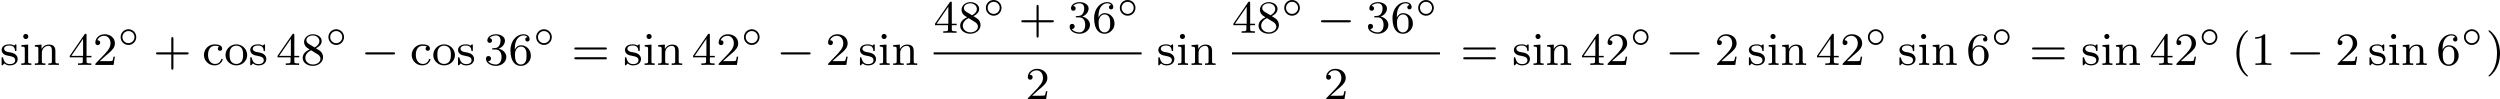<?xml version='1.0' encoding='UTF-8'?>
<!-- This file was generated by dvisvgm 2.13.3 -->
<svg version='1.1' xmlns='http://www.w3.org/2000/svg' xmlns:xlink='http://www.w3.org/1999/xlink' width='863.577pt' height='34.369pt' viewBox='77.617 867.54 863.577 34.369'>
<defs>
<path id='g1-0' d='M5.571-1.809C5.699-1.809 5.874-1.809 5.874-1.993S5.699-2.176 5.571-2.176H1.004C.877-2.176 .701-2.176 .701-1.993S.877-1.809 1.004-1.809H5.571Z'/>
<path id='g0-14' d='M3.258-1.494C3.258-2.254 2.648-2.851 1.907-2.851S.556-2.248 .556-1.494C.556-.735 1.166-.137 1.907-.137S3.258-.741 3.258-1.494ZM1.907-.448C1.333-.448 .867-.909 .867-1.494S1.333-2.54 1.907-2.54S2.947-2.08 2.947-1.494S2.481-.448 1.907-.448Z'/>
<path id='g4-40' d='M2.654 1.993C2.718 1.993 2.813 1.993 2.813 1.897C2.813 1.865 2.805 1.857 2.702 1.753C1.61 .725 1.339-.757 1.339-1.993C1.339-4.288 2.287-5.364 2.694-5.731C2.805-5.834 2.813-5.842 2.813-5.882S2.782-5.978 2.702-5.978C2.574-5.978 2.176-5.571 2.112-5.499C1.044-4.384 .821-2.949 .821-1.993C.821-.207 1.57 1.227 2.654 1.993Z'/>
<path id='g4-41' d='M2.463-1.993C2.463-2.75 2.335-3.658 1.841-4.599C1.451-5.332 .725-5.978 .582-5.978C.502-5.978 .478-5.922 .478-5.882C.478-5.85 .478-5.834 .574-5.738C1.69-4.678 1.945-3.22 1.945-1.993C1.945 .295 .996 1.379 .59 1.745C.486 1.849 .478 1.857 .478 1.897S.502 1.993 .582 1.993C.709 1.993 1.108 1.586 1.172 1.514C2.24 .399 2.463-1.036 2.463-1.993Z'/>
<path id='g4-43' d='M3.475-1.809H5.818C5.93-1.809 6.105-1.809 6.105-1.993S5.93-2.176 5.818-2.176H3.475V-4.527C3.475-4.639 3.475-4.814 3.292-4.814S3.108-4.639 3.108-4.527V-2.176H.757C.646-2.176 .47-2.176 .47-1.993S.646-1.809 .757-1.809H3.108V.542C3.108 .654 3.108 .829 3.292 .829S3.475 .654 3.475 .542V-1.809Z'/>
<path id='g4-49' d='M2.503-5.077C2.503-5.292 2.487-5.3 2.271-5.3C1.945-4.981 1.522-4.79 .765-4.79V-4.527C.98-4.527 1.411-4.527 1.873-4.742V-.654C1.873-.359 1.849-.263 1.092-.263H.813V0C1.14-.024 1.825-.024 2.184-.024S3.236-.024 3.563 0V-.263H3.284C2.527-.263 2.503-.359 2.503-.654V-5.077Z'/>
<path id='g4-50' d='M2.248-1.626C2.375-1.745 2.71-2.008 2.837-2.12C3.332-2.574 3.802-3.013 3.802-3.738C3.802-4.686 3.005-5.3 2.008-5.3C1.052-5.3 .422-4.575 .422-3.866C.422-3.475 .733-3.419 .845-3.419C1.012-3.419 1.259-3.539 1.259-3.842C1.259-4.256 .861-4.256 .765-4.256C.996-4.838 1.53-5.037 1.921-5.037C2.662-5.037 3.045-4.407 3.045-3.738C3.045-2.909 2.463-2.303 1.522-1.339L.518-.303C.422-.215 .422-.199 .422 0H3.571L3.802-1.427H3.555C3.531-1.267 3.467-.869 3.371-.717C3.324-.654 2.718-.654 2.59-.654H1.172L2.248-1.626Z'/>
<path id='g4-51' d='M2.016-2.662C2.646-2.662 3.045-2.2 3.045-1.363C3.045-.367 2.479-.072 2.056-.072C1.618-.072 1.02-.231 .741-.654C1.028-.654 1.227-.837 1.227-1.1C1.227-1.355 1.044-1.538 .789-1.538C.574-1.538 .351-1.403 .351-1.084C.351-.327 1.164 .167 2.072 .167C3.132 .167 3.873-.566 3.873-1.363C3.873-2.024 3.347-2.63 2.534-2.805C3.164-3.029 3.634-3.571 3.634-4.208S2.917-5.3 2.088-5.3C1.235-5.3 .59-4.838 .59-4.232C.59-3.937 .789-3.81 .996-3.81C1.243-3.81 1.403-3.985 1.403-4.216C1.403-4.511 1.148-4.623 .972-4.631C1.307-5.069 1.921-5.093 2.064-5.093C2.271-5.093 2.877-5.029 2.877-4.208C2.877-3.65 2.646-3.316 2.534-3.188C2.295-2.941 2.112-2.925 1.626-2.893C1.474-2.885 1.411-2.877 1.411-2.774C1.411-2.662 1.482-2.662 1.618-2.662H2.016Z'/>
<path id='g4-52' d='M3.14-5.157C3.14-5.316 3.14-5.38 2.973-5.38C2.869-5.38 2.861-5.372 2.782-5.26L.239-1.57V-1.307H2.487V-.646C2.487-.351 2.463-.263 1.849-.263H1.666V0C2.343-.024 2.359-.024 2.813-.024S3.284-.024 3.961 0V-.263H3.778C3.164-.263 3.14-.351 3.14-.646V-1.307H3.985V-1.57H3.14V-5.157ZM2.542-4.511V-1.57H.518L2.542-4.511Z'/>
<path id='g4-54' d='M1.1-2.638C1.1-3.3 1.156-3.881 1.443-4.368C1.682-4.766 2.088-5.093 2.59-5.093C2.75-5.093 3.116-5.069 3.3-4.79C2.941-4.774 2.909-4.503 2.909-4.415C2.909-4.176 3.092-4.041 3.284-4.041C3.427-4.041 3.658-4.129 3.658-4.431C3.658-4.91 3.3-5.3 2.582-5.3C1.474-5.3 .351-4.248 .351-2.527C.351-.367 1.355 .167 2.128 .167C2.511 .167 2.925 .064 3.284-.279C3.602-.59 3.873-.925 3.873-1.618C3.873-2.662 3.084-3.395 2.2-3.395C1.626-3.395 1.283-3.029 1.1-2.638ZM2.128-.072C1.706-.072 1.443-.367 1.323-.59C1.14-.948 1.124-1.49 1.124-1.793C1.124-2.582 1.554-3.172 2.168-3.172C2.566-3.172 2.805-2.965 2.957-2.686C3.124-2.391 3.124-2.032 3.124-1.626S3.124-.869 2.965-.582C2.758-.215 2.479-.072 2.128-.072Z'/>
<path id='g4-56' d='M2.646-2.877C3.092-3.092 3.634-3.491 3.634-4.113C3.634-4.87 2.861-5.3 2.12-5.3C1.275-5.3 .59-4.718 .59-3.969C.59-3.674 .693-3.403 .893-3.172C1.028-3.005 1.06-2.989 1.554-2.678C.566-2.24 .351-1.658 .351-1.211C.351-.335 1.235 .167 2.104 .167C3.084 .167 3.873-.494 3.873-1.339C3.873-1.841 3.602-2.176 3.475-2.311C3.339-2.439 3.332-2.447 2.646-2.877ZM1.411-3.626C1.18-3.762 .988-3.993 .988-4.272C.988-4.774 1.538-5.093 2.104-5.093C2.726-5.093 3.236-4.67 3.236-4.113C3.236-3.65 2.877-3.26 2.407-3.029L1.411-3.626ZM1.801-2.534C1.833-2.519 2.742-1.961 2.877-1.873C3.005-1.801 3.419-1.546 3.419-1.068C3.419-.454 2.774-.072 2.12-.072C1.411-.072 .805-.558 .805-1.211C.805-1.809 1.251-2.279 1.801-2.534Z'/>
<path id='g4-61' d='M5.826-2.654C5.946-2.654 6.105-2.654 6.105-2.837S5.914-3.021 5.794-3.021H.781C.662-3.021 .47-3.021 .47-2.837S.63-2.654 .749-2.654H5.826ZM5.794-.964C5.914-.964 6.105-.964 6.105-1.148S5.946-1.331 5.826-1.331H.749C.63-1.331 .47-1.331 .47-1.148S.662-.964 .781-.964H5.794Z'/>
<path id='g4-99' d='M2.933-3.164C2.71-3.092 2.678-2.909 2.678-2.813C2.678-2.598 2.829-2.439 3.053-2.439C3.26-2.439 3.427-2.582 3.427-2.821C3.427-3.316 2.885-3.555 2.136-3.555C1.028-3.555 .279-2.67 .279-1.722C.279-.709 1.108 .08 2.112 .08C3.236 .08 3.515-.861 3.515-.956S3.411-1.052 3.387-1.052C3.332-1.052 3.292-1.044 3.268-.964C3.212-.797 2.989-.167 2.192-.167C1.698-.167 .988-.55 .988-1.73C.988-2.877 1.578-3.308 2.16-3.308C2.232-3.308 2.654-3.308 2.933-3.164Z'/>
<path id='g4-105' d='M1.554-4.91C1.554-5.141 1.371-5.356 1.108-5.356C.877-5.356 .669-5.173 .669-4.918C.669-4.639 .901-4.471 1.108-4.471C1.387-4.471 1.554-4.702 1.554-4.91ZM.359-3.427V-3.164C.869-3.164 .94-3.116 .94-2.726V-.622C.94-.263 .845-.263 .335-.263V0C.646-.024 1.092-.024 1.211-.024C1.315-.024 1.793-.024 2.072 0V-.263C1.554-.263 1.522-.303 1.522-.614V-3.515L.359-3.427Z'/>
<path id='g4-110' d='M3.873-2.415C3.873-3.084 3.571-3.515 2.734-3.515C1.945-3.515 1.586-2.941 1.49-2.75H1.482V-3.515L.327-3.427V-3.164C.869-3.164 .933-3.108 .933-2.718V-.622C.933-.263 .837-.263 .327-.263V0C.669-.024 1.02-.024 1.235-.024C1.467-.024 1.801-.024 2.144 0V-.263C1.634-.263 1.538-.263 1.538-.622V-2.064C1.538-2.901 2.176-3.292 2.662-3.292S3.268-2.949 3.268-2.447V-.622C3.268-.263 3.172-.263 2.662-.263V0C3.005-.024 3.355-.024 3.571-.024C3.802-.024 4.136-.024 4.479 0V-.263C3.969-.263 3.873-.263 3.873-.622V-2.415Z'/>
<path id='g4-111' d='M3.985-1.698C3.985-2.694 3.164-3.555 2.112-3.555S.239-2.694 .239-1.698S1.092 .08 2.112 .08C3.14 .08 3.985-.701 3.985-1.698ZM2.112-.167C1.682-.167 1.347-.375 1.172-.654C.972-.98 .948-1.371 .948-1.769C.948-2.072 .948-2.55 1.196-2.893C1.403-3.172 1.737-3.332 2.112-3.332C2.527-3.332 2.869-3.132 3.053-2.853C3.268-2.519 3.276-2.088 3.276-1.769C3.276-1.403 3.26-.964 3.037-.63C2.821-.311 2.463-.167 2.112-.167Z'/>
<path id='g4-115' d='M2.837-3.347C2.837-3.475 2.837-3.555 2.734-3.555C2.694-3.555 2.67-3.555 2.542-3.427C2.527-3.419 2.455-3.347 2.431-3.347C2.423-3.347 2.407-3.347 2.359-3.379C2.232-3.467 2-3.555 1.642-3.555C.526-3.555 .279-2.949 .279-2.566C.279-2.168 .574-1.937 .598-1.913C.917-1.674 1.1-1.642 1.634-1.546C2.008-1.474 2.622-1.363 2.622-.821C2.622-.51 2.415-.143 1.682-.143C.877-.143 .646-.765 .542-1.188C.51-1.291 .502-1.331 .406-1.331C.279-1.331 .279-1.267 .279-1.116V-.128C.279 0 .279 .08 .383 .08C.43 .08 .438 .072 .582-.08C.622-.12 .709-.223 .749-.263C1.108 .064 1.482 .08 1.69 .08C2.702 .08 3.053-.502 3.053-1.028C3.053-1.411 2.821-1.969 1.873-2.144C1.809-2.16 1.363-2.24 1.331-2.24C1.084-2.295 .709-2.463 .709-2.782C.709-3.021 .885-3.355 1.642-3.355C2.534-3.355 2.574-2.702 2.59-2.479C2.598-2.415 2.654-2.391 2.71-2.391C2.837-2.391 2.837-2.447 2.837-2.598V-3.347Z'/>
</defs>
<g id='page7' transform='matrix(2 0 0 2 0 0)'>
<use x='38.809' y='444.984' xlink:href='#g4-115'/>
<use x='42.149' y='444.984' xlink:href='#g4-105'/>
<use x='44.501' y='444.984' xlink:href='#g4-110'/>
<use x='50.617' y='444.984' xlink:href='#g4-52'/>
<use x='54.852' y='444.984' xlink:href='#g4-50'/>
<use x='59.086' y='441.673' xlink:href='#g0-14'/>
<use x='65.285' y='444.984' xlink:href='#g4-43'/>
<use x='73.753' y='444.984' xlink:href='#g4-99'/>
<use x='77.517' y='444.984' xlink:href='#g4-111'/>
<use x='81.751' y='444.984' xlink:href='#g4-115'/>
<use x='86.503' y='444.984' xlink:href='#g4-52'/>
<use x='90.737' y='444.984' xlink:href='#g4-56'/>
<use x='94.971' y='441.673' xlink:href='#g0-14'/>
<use x='101.17' y='444.984' xlink:href='#g1-0'/>
<use x='109.638' y='444.984' xlink:href='#g4-99'/>
<use x='113.402' y='444.984' xlink:href='#g4-111'/>
<use x='117.636' y='444.984' xlink:href='#g4-115'/>
<use x='122.388' y='444.984' xlink:href='#g4-51'/>
<use x='126.622' y='444.984' xlink:href='#g4-54'/>
<use x='130.856' y='441.673' xlink:href='#g0-14'/>
<use x='137.526' y='444.984' xlink:href='#g4-61'/>
<use x='146.465' y='444.984' xlink:href='#g4-115'/>
<use x='149.805' y='444.984' xlink:href='#g4-105'/>
<use x='152.157' y='444.984' xlink:href='#g4-110'/>
<use x='158.273' y='444.984' xlink:href='#g4-52'/>
<use x='162.507' y='444.984' xlink:href='#g4-50'/>
<use x='166.742' y='441.673' xlink:href='#g0-14'/>
<use x='172.941' y='444.984' xlink:href='#g1-0'/>
<use x='181.409' y='444.984' xlink:href='#g4-50'/>
<use x='187.055' y='444.984' xlink:href='#g4-115'/>
<use x='190.395' y='444.984' xlink:href='#g4-105'/>
<use x='192.747' y='444.984' xlink:href='#g4-110'/>
<use x='200.059' y='439.434' xlink:href='#g4-52'/>
<use x='204.293' y='439.434' xlink:href='#g4-56'/>
<use x='208.527' y='436.621' xlink:href='#g0-14'/>
<use x='214.726' y='439.434' xlink:href='#g4-43'/>
<use x='223.194' y='439.434' xlink:href='#g4-51'/>
<use x='227.429' y='439.434' xlink:href='#g4-54'/>
<use x='231.663' y='436.621' xlink:href='#g0-14'/>
<rect x='200.059' y='442.812' height='.359' width='35.921'/>
<use x='215.902' y='450.954' xlink:href='#g4-50'/>
<use x='238.587' y='444.984' xlink:href='#g4-115'/>
<use x='241.927' y='444.984' xlink:href='#g4-105'/>
<use x='244.279' y='444.984' xlink:href='#g4-110'/>
<use x='251.591' y='439.434' xlink:href='#g4-52'/>
<use x='255.825' y='439.434' xlink:href='#g4-56'/>
<use x='260.059' y='436.621' xlink:href='#g0-14'/>
<use x='266.258' y='439.434' xlink:href='#g1-0'/>
<use x='274.727' y='439.434' xlink:href='#g4-51'/>
<use x='278.961' y='439.434' xlink:href='#g4-54'/>
<use x='283.195' y='436.621' xlink:href='#g0-14'/>
<rect x='251.591' y='442.812' height='.359' width='35.921'/>
<use x='267.435' y='450.954' xlink:href='#g4-50'/>
<use x='291.06' y='444.984' xlink:href='#g4-61'/>
<use x='299.999' y='444.984' xlink:href='#g4-115'/>
<use x='303.339' y='444.984' xlink:href='#g4-105'/>
<use x='305.692' y='444.984' xlink:href='#g4-110'/>
<use x='311.808' y='444.984' xlink:href='#g4-52'/>
<use x='316.042' y='444.984' xlink:href='#g4-50'/>
<use x='320.276' y='441.673' xlink:href='#g0-14'/>
<use x='326.475' y='444.984' xlink:href='#g1-0'/>
<use x='334.943' y='444.984' xlink:href='#g4-50'/>
<use x='340.589' y='444.984' xlink:href='#g4-115'/>
<use x='343.929' y='444.984' xlink:href='#g4-105'/>
<use x='346.282' y='444.984' xlink:href='#g4-110'/>
<use x='352.398' y='444.984' xlink:href='#g4-52'/>
<use x='356.632' y='444.984' xlink:href='#g4-50'/>
<use x='360.866' y='441.673' xlink:href='#g0-14'/>
<use x='366.594' y='444.984' xlink:href='#g4-115'/>
<use x='369.935' y='444.984' xlink:href='#g4-105'/>
<use x='372.287' y='444.984' xlink:href='#g4-110'/>
<use x='378.403' y='444.984' xlink:href='#g4-54'/>
<use x='382.637' y='441.673' xlink:href='#g0-14'/>
<use x='389.307' y='444.984' xlink:href='#g4-61'/>
<use x='398.246' y='444.984' xlink:href='#g4-115'/>
<use x='401.586' y='444.984' xlink:href='#g4-105'/>
<use x='403.938' y='444.984' xlink:href='#g4-110'/>
<use x='410.054' y='444.984' xlink:href='#g4-52'/>
<use x='414.288' y='444.984' xlink:href='#g4-50'/>
<use x='418.523' y='441.673' xlink:href='#g0-14'/>
<use x='424.251' y='444.984' xlink:href='#g4-40'/>
<use x='427.544' y='444.984' xlink:href='#g4-49'/>
<use x='433.66' y='444.984' xlink:href='#g1-0'/>
<use x='442.129' y='444.984' xlink:href='#g4-50'/>
<use x='447.774' y='444.984' xlink:href='#g4-115'/>
<use x='451.115' y='444.984' xlink:href='#g4-105'/>
<use x='453.467' y='444.984' xlink:href='#g4-110'/>
<use x='459.583' y='444.984' xlink:href='#g4-54'/>
<use x='463.817' y='441.673' xlink:href='#g0-14'/>
<use x='468.134' y='444.984' xlink:href='#g4-41'/>
</g>
</svg>